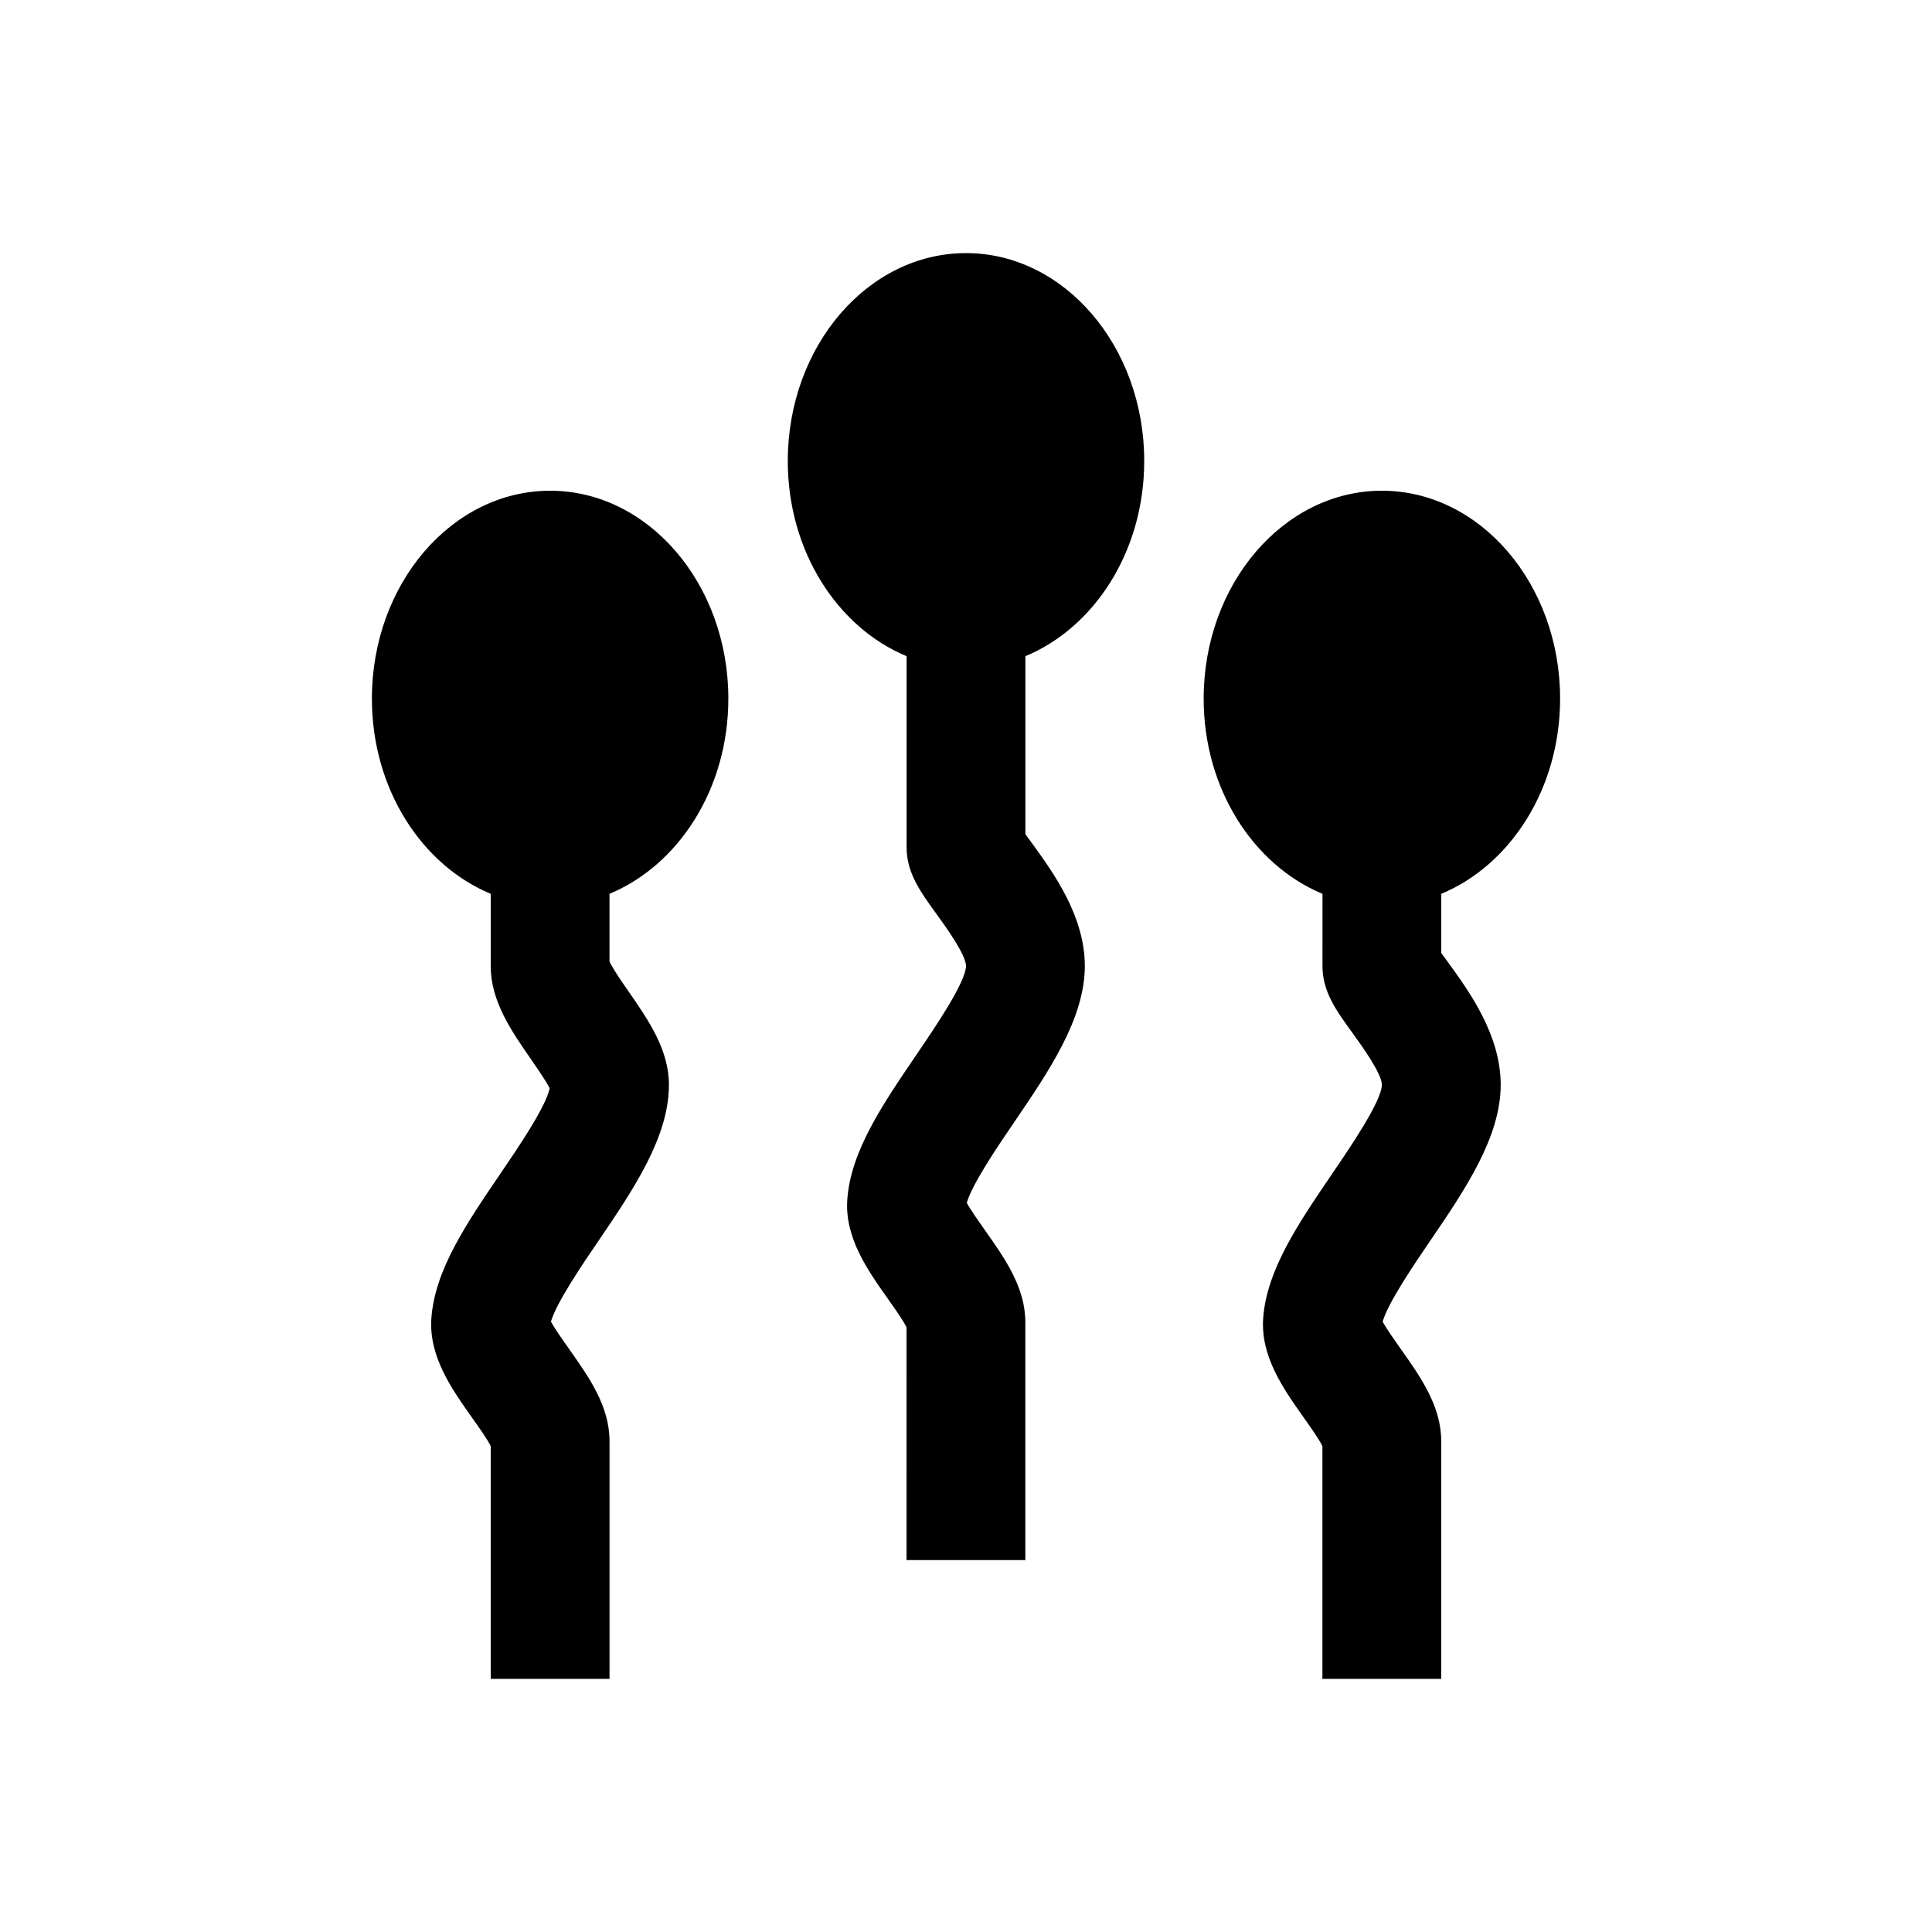 <?xml version="1.0" encoding="UTF-8"?>
<!-- Uploaded to: SVG Repo, www.svgrepo.com, Generator: SVG Repo Mixer Tools -->
<svg fill="#000000" width="800px" height="800px" version="1.1" viewBox="144 144 512 512" xmlns="http://www.w3.org/2000/svg">
 <g>
  <path d="m337.02 329.15c0-30.383-21.191-55.102-47.234-55.102-26.039 0-47.23 24.719-47.23 55.105 0 23.914 13.195 44.113 31.488 51.719v19.129c0 9.32 5.434 17.145 10.676 24.719 1.543 2.234 4 5.762 4.945 7.684-0.992 4.914-8.5 15.949-13.098 22.688-8.91 13.098-17.336 25.473-18.246 38.242-0.723 10.125 5.383 18.734 10.77 26.355 1.676 2.344 4.086 5.758 4.953 7.539v61.699h31.488v-62.977c0-9.32-5.449-17.004-10.723-24.465-1.465-2.078-3.762-5.32-4.801-7.242 1.449-5.023 8.328-15.16 12.609-21.426 9.164-13.48 18.656-27.43 18.656-41.328 0-9.32-5.434-17.145-10.676-24.719-1.621-2.312-4.219-6.078-5.07-7.934v-17.965c18.297-7.606 31.492-27.805 31.492-51.723z"/>
  <path d="m447.23 266.18c0-30.387-21.191-55.105-47.23-55.105s-47.23 24.719-47.23 55.105c0 23.914 13.195 44.113 31.488 51.719l-0.004 50.617c0 6.785 3.652 11.824 7.887 17.648 2.348 3.242 7.859 10.848 7.859 13.84-0.062 4.297-8.281 16.391-13.211 23.617-8.91 13.098-17.336 25.473-18.246 38.242-0.723 10.125 5.383 18.734 10.77 26.355 1.652 2.332 4.078 5.746 4.93 7.543l-0.004 61.68h31.488v-62.977c0-9.32-5.449-17.004-10.723-24.465-1.465-2.078-3.762-5.32-4.801-7.242 1.449-5.023 8.328-15.16 12.609-21.426 9.18-13.477 18.676-27.426 18.676-41.328 0-13.227-8.328-24.703-13.84-32.324-0.691-0.961-1.34-1.812-1.906-2.598v-47.184c18.297-7.606 31.488-27.805 31.488-51.719z"/>
  <path d="m541.7 431.49c0-13.227-8.328-24.703-13.84-32.324-0.691-0.961-1.34-1.812-1.906-2.598v-15.695c18.293-7.606 31.488-27.82 31.488-51.719 0-30.387-21.191-55.105-47.23-55.105-26.039 0-47.23 24.719-47.23 55.105 0 23.914 13.195 44.113 31.488 51.719l-0.004 19.129c0 6.785 3.652 11.824 7.887 17.648 2.348 3.242 7.859 10.848 7.859 13.84-0.062 4.297-8.281 16.391-13.211 23.617-8.91 13.098-17.336 25.473-18.246 38.242-0.723 10.125 5.383 18.734 10.77 26.355 1.652 2.332 4.078 5.746 4.93 7.543l-0.004 61.68h31.488v-62.977c0-9.32-5.449-17.004-10.723-24.465-1.465-2.078-3.762-5.32-4.801-7.242 1.449-5.023 8.328-15.16 12.609-21.426 9.184-13.48 18.676-27.43 18.676-41.328z"/>
 </g>
</svg>